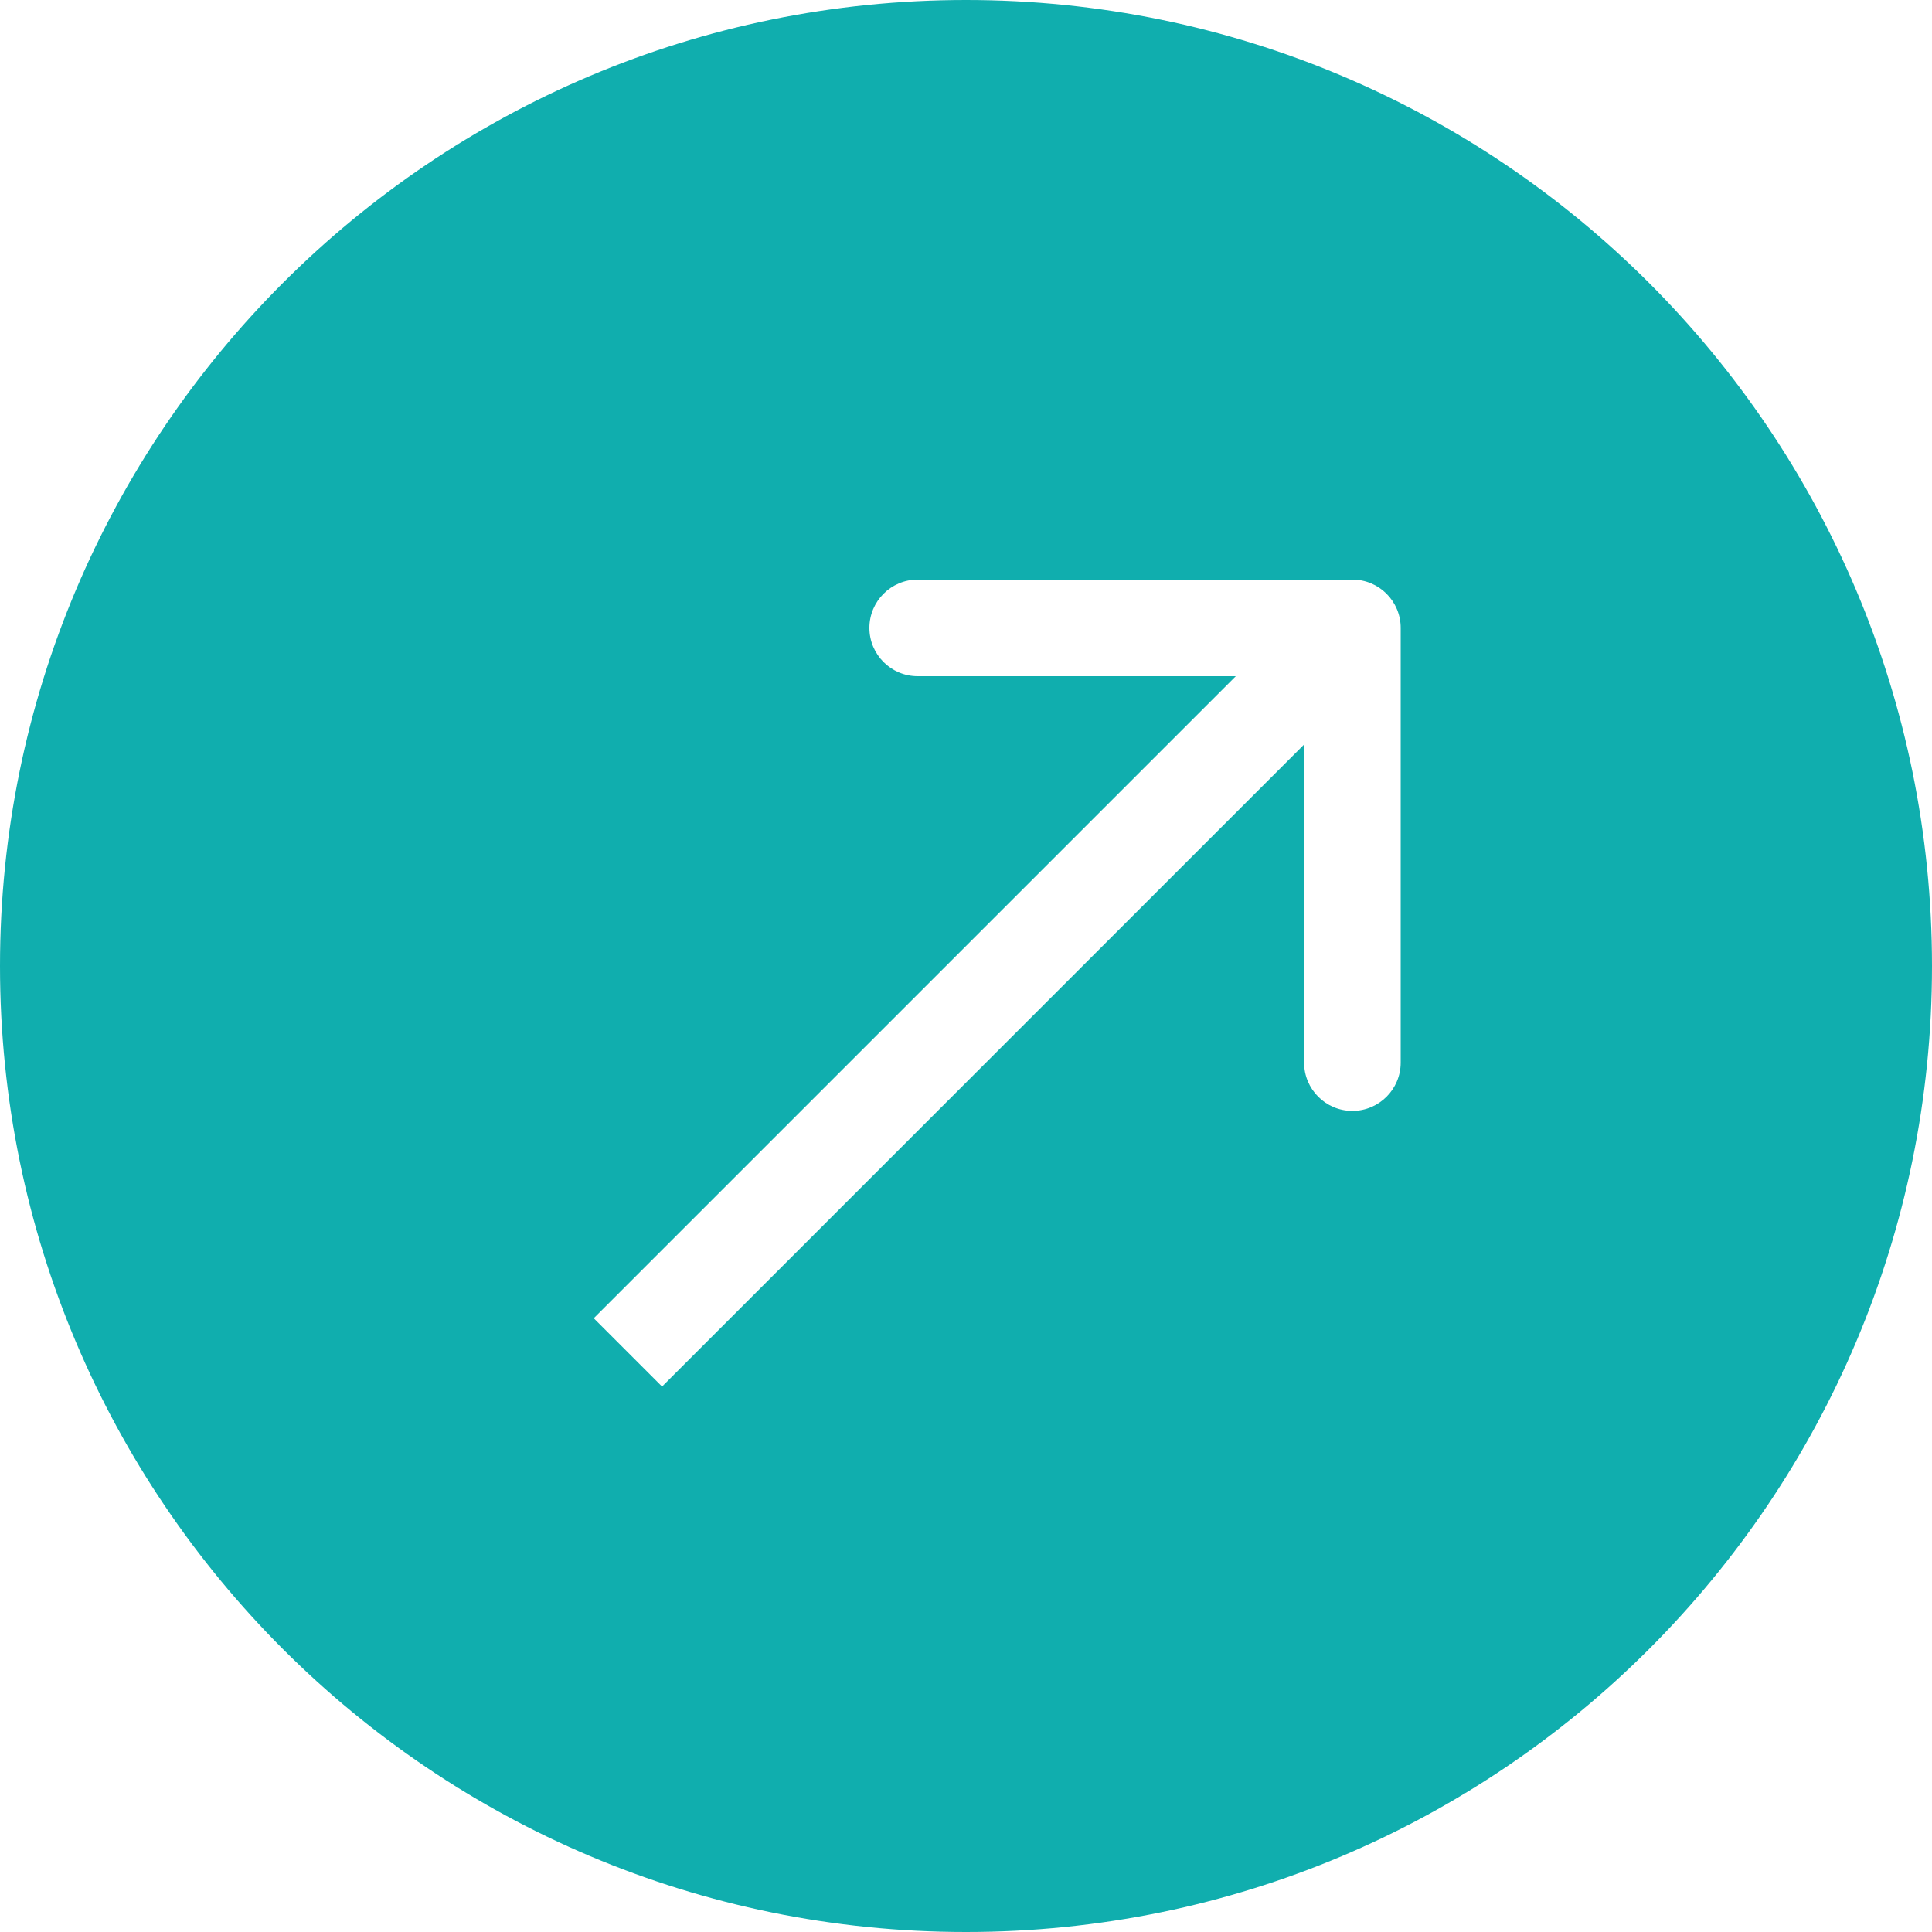 <?xml version="1.0" encoding="UTF-8"?> <svg xmlns="http://www.w3.org/2000/svg" width="40" height="40" viewBox="0 0 40 40" fill="none"> <path fill-rule="evenodd" clip-rule="evenodd" d="M20 40C31.046 40 40 31.046 40 20C40 8.954 31.046 0 20 0C8.954 0 0 8.954 0 20C0 31.046 8.954 40 20 40ZM28 12L19 12C18.448 12 18 12.448 18 13C18 13.552 18.448 14 19 14H25.586L12.293 27.293L13.707 28.707L27 15.414V22C27 22.552 27.448 23 28 23C28.552 23 29 22.552 29 22V13C29 12.448 28.552 12 28 12Z" fill="#10AEAE"></path> </svg> 